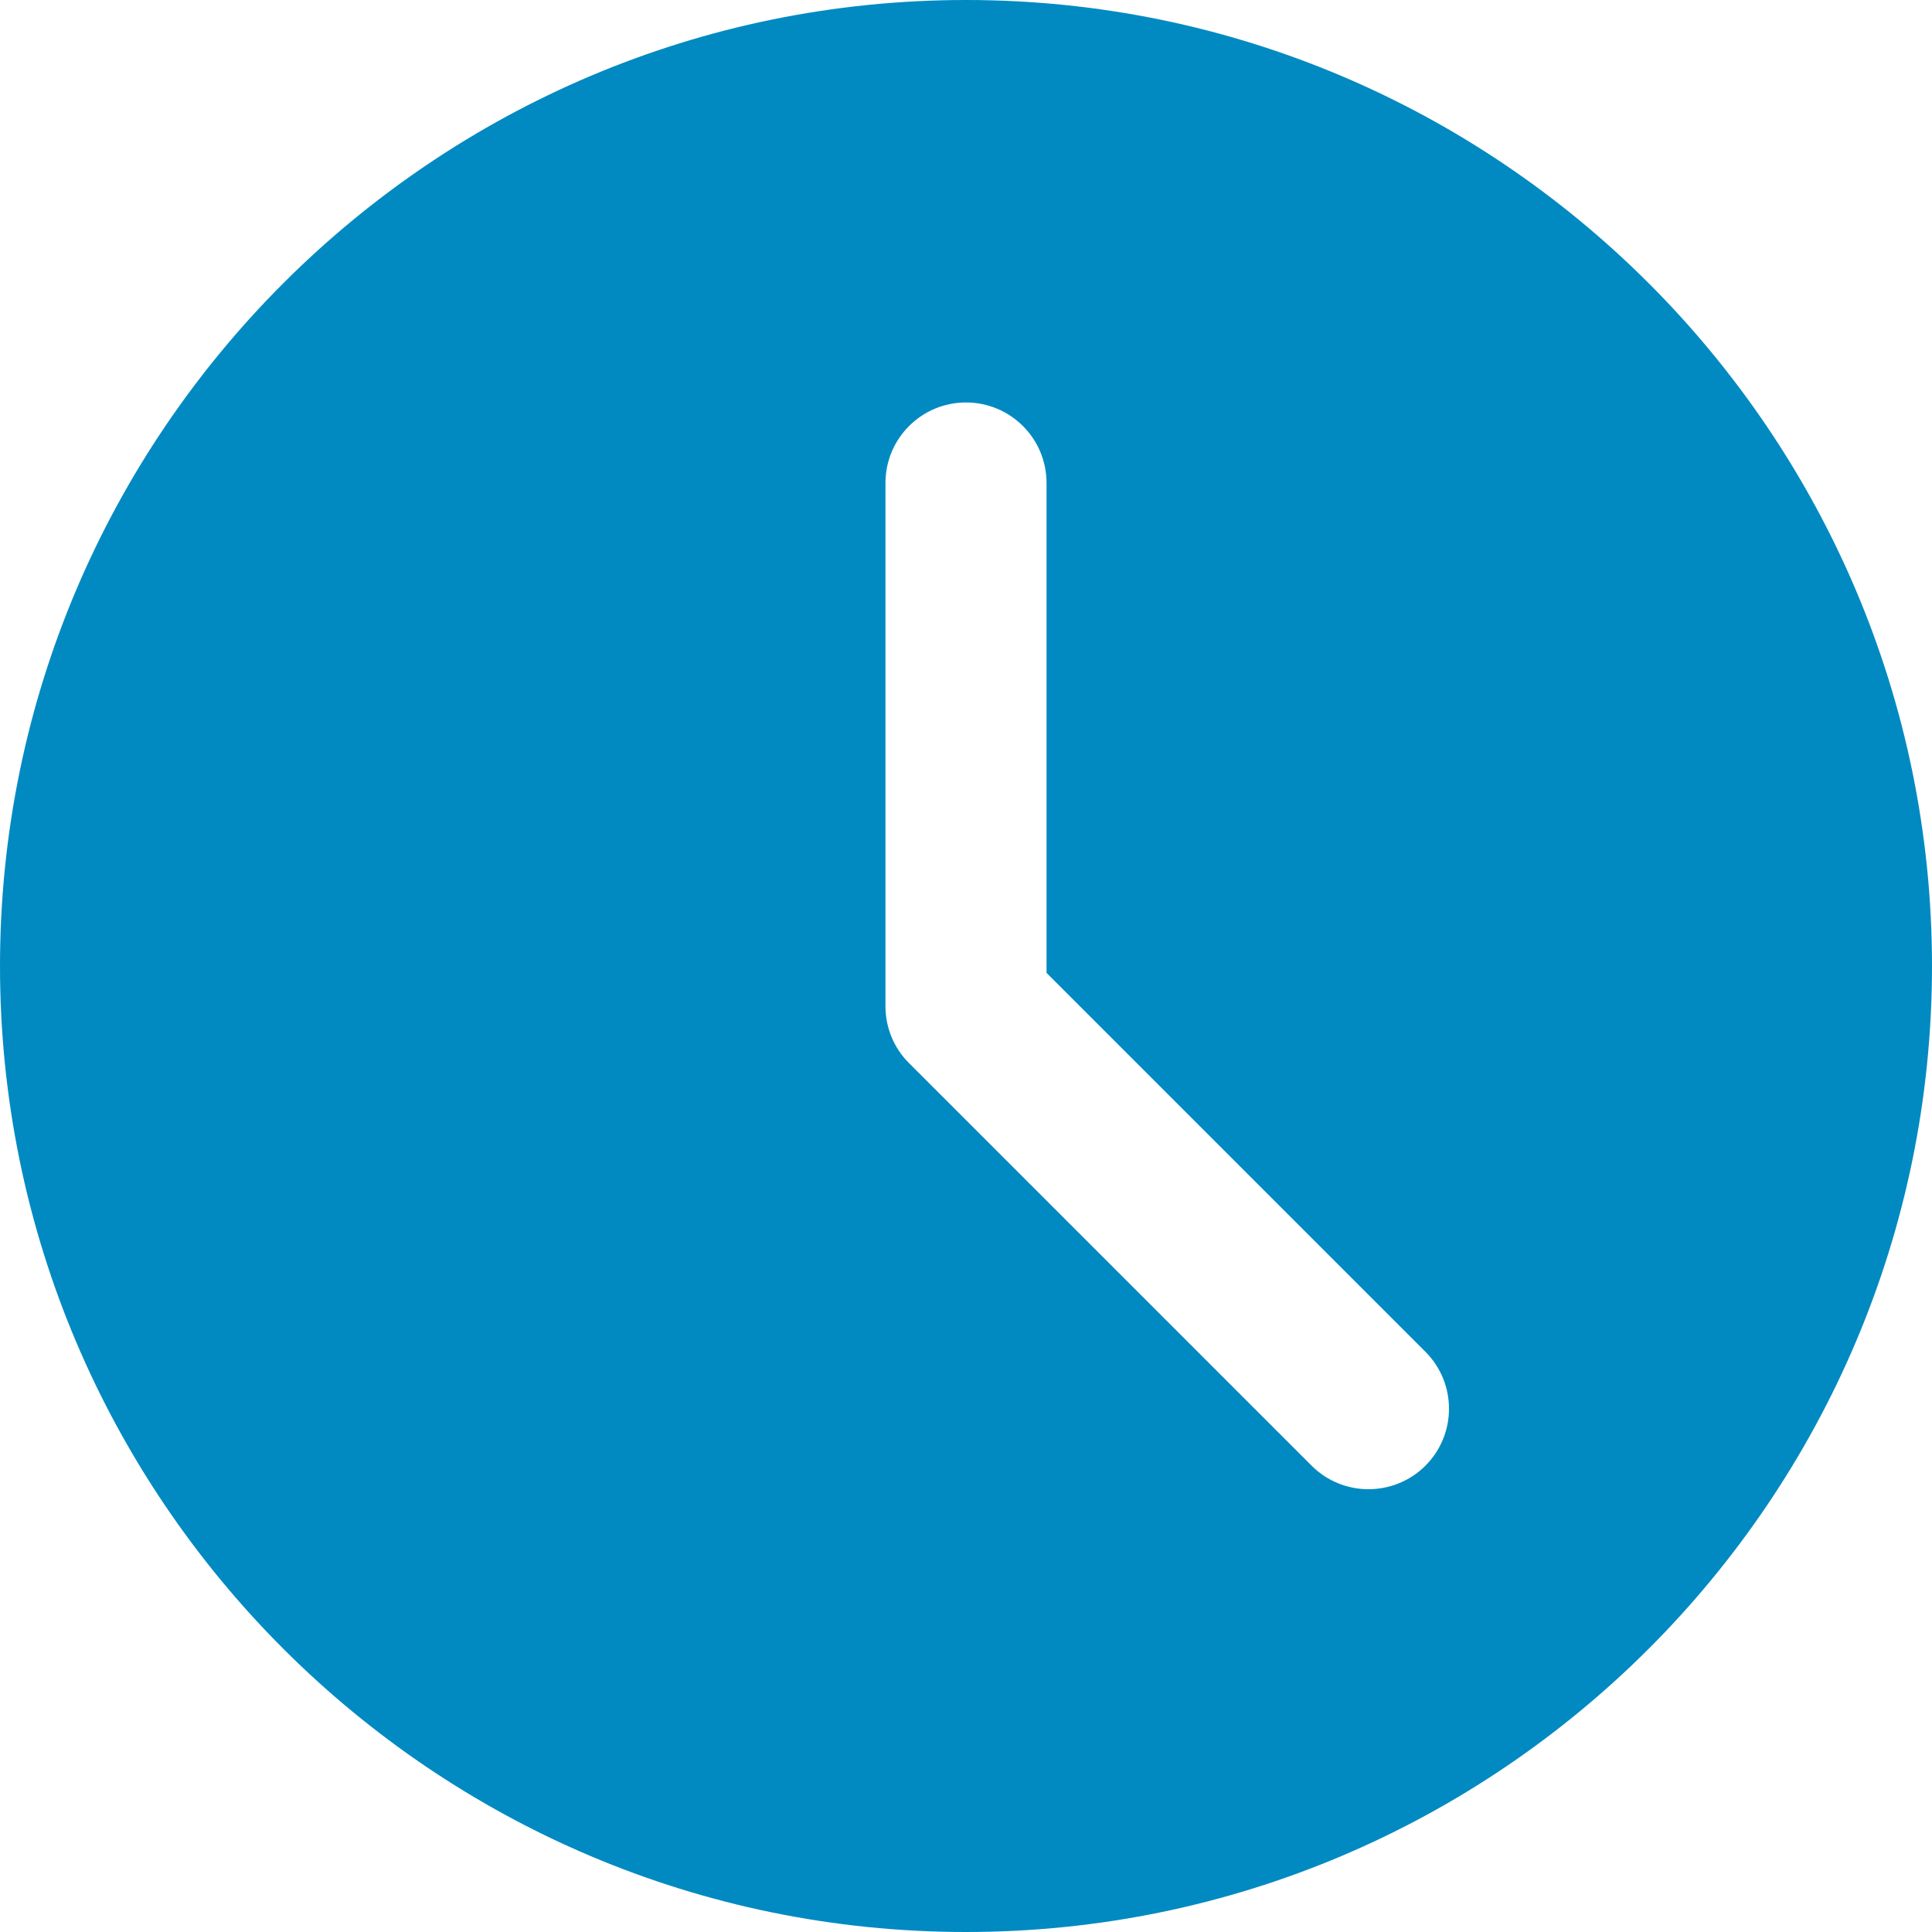 <svg width="16" height="16" viewBox="0 0 16 16" fill="none" xmlns="http://www.w3.org/2000/svg">
<path d="M8 0C3.589 0 0 3.589 0 8C0 12.411 3.589 16 8 16C12.411 16 16 12.411 16 8C16 3.589 12.411 0 8 0ZM11.805 12.138C11.675 12.268 11.504 12.333 11.333 12.333C11.163 12.333 10.992 12.268 10.862 12.138L7.529 8.805C7.403 8.68 7.333 8.511 7.333 8.333V4C7.333 3.631 7.632 3.333 8 3.333C8.368 3.333 8.667 3.631 8.667 4V8.057L11.805 11.195C12.065 11.456 12.065 11.877 11.805 12.138Z" fill="#008AC1"/>
</svg>
